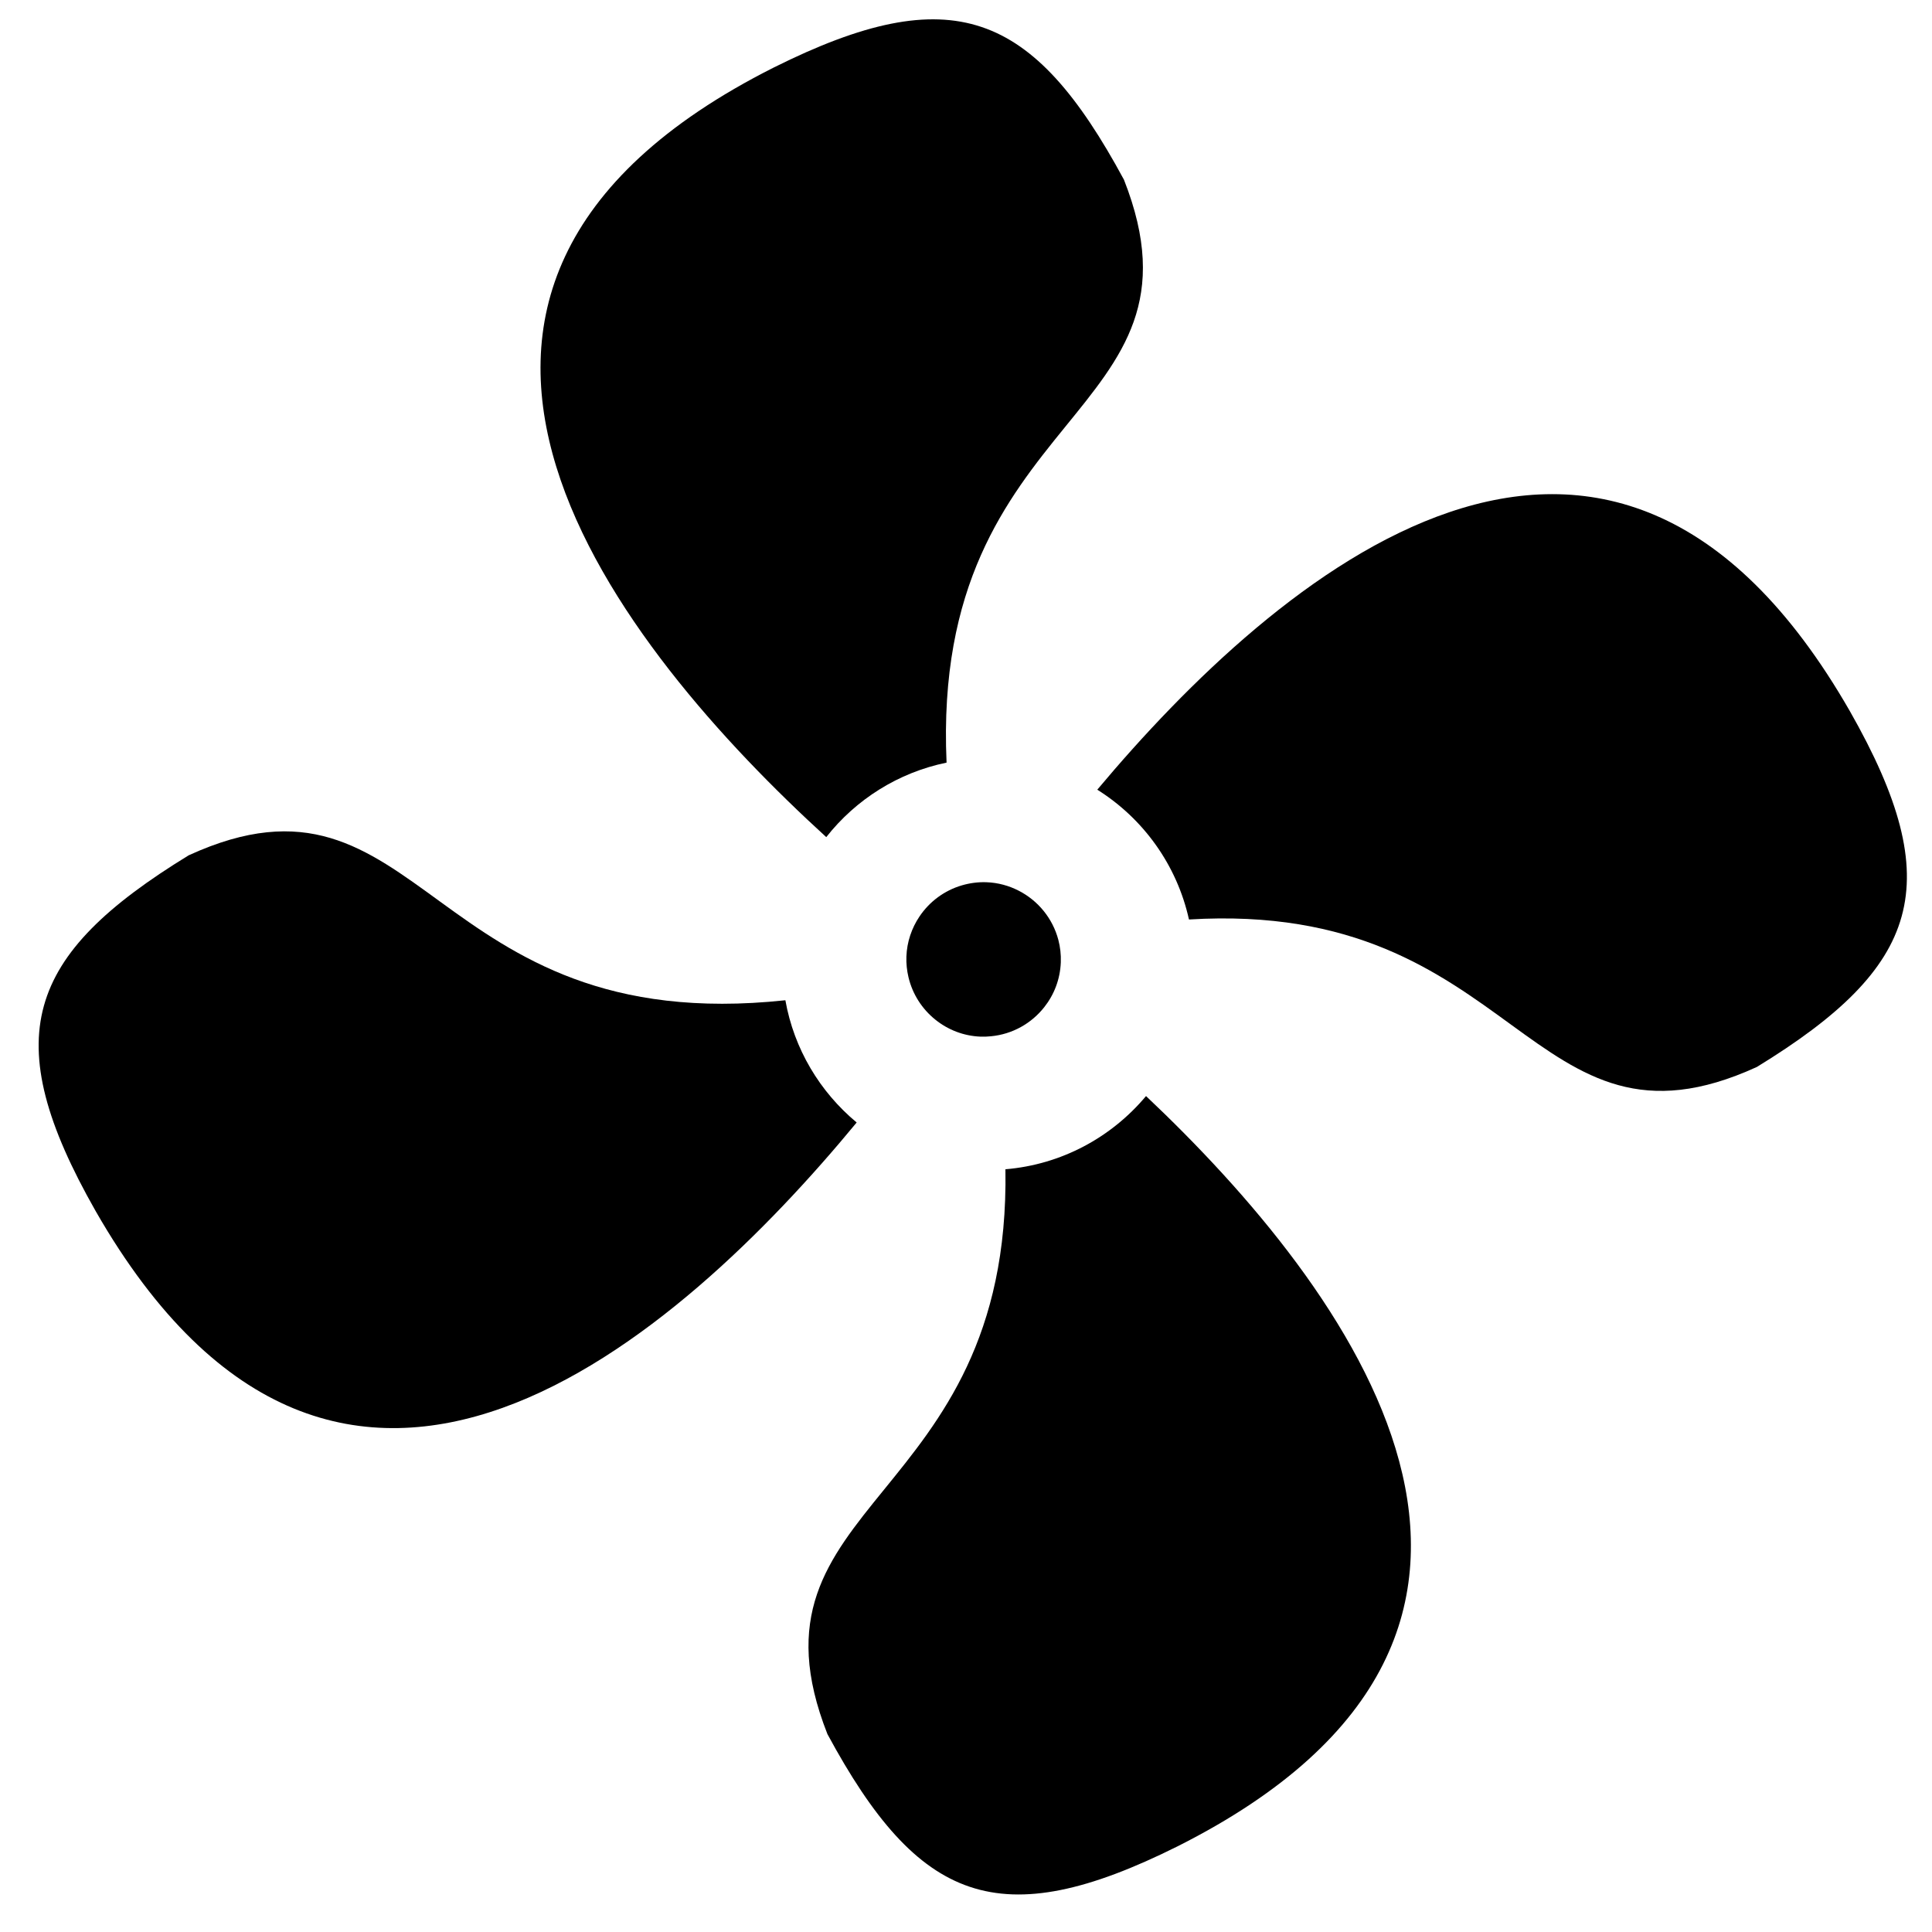 <?xml version="1.0" encoding="UTF-8"?>
<svg xmlns:x="http://ns.adobe.com/Extensibility/1.0/" xmlns:i="http://ns.adobe.com/AdobeIllustrator/10.0/" xmlns:graph="http://ns.adobe.com/Graphs/1.0/" xmlns="http://www.w3.org/2000/svg" xmlns:xlink="http://www.w3.org/1999/xlink" height="100px" width="100px" fill="#000000" x="0px" y="0px" viewBox="0 0 100 100" xml:space="preserve">
  <g>
    <g i:extraneous="self">
      <g>
        <path fill="#000000" d="M59.318,56.732c-1.783,2.131-4.369,3.547-7.277,3.789c0.279,17.432-13.997,17.084-9.213,29.236     c4.714,8.73,8.897,10.412,18.122,5.809C83.271,84.336,69.768,66.6,59.318,56.732z"></path>
        <path fill="#000000" d="M42.767,43.329c1.533-1.949,3.723-3.341,6.227-3.856c-0.817-18.382,14.049-17.804,9.182-30.17     C53.463,0.572,49.28-1.111,40.055,3.492C16.955,15.117,32.223,33.704,42.767,43.329z"></path>
        <path fill="#000000" d="M40.651,51.773c-18.568,1.984-18.745-13.061-30.885-7.502c-8.461,5.182-9.915,9.45-4.817,18.411     C17.7,84.922,35.233,69.141,44.341,58.1C42.439,56.518,41.098,54.297,40.651,51.773z"></path>
        <path fill="#000000" d="M95.752,36.814c-12.553-21.89-29.734-6.945-38.957,4.06c2.387,1.497,4.123,3.904,4.746,6.719     c17.1-1.046,17.588,13.038,29.395,7.632C99.396,50.043,100.85,45.775,95.752,36.814z"></path>
        <path fill="#000000" d="M52.729,46.103c-0.504-0.259-1.068-0.417-1.672-0.439c-0.439-0.016-0.867,0.044-1.268,0.161     c-0.907,0.265-1.68,0.842-2.198,1.614c-0.399,0.595-0.648,1.304-0.676,2.073c-0.013,0.367,0.026,0.722,0.106,1.062     c0.207,0.881,0.705,1.653,1.393,2.204c0.646,0.52,1.456,0.846,2.349,0.879c0.18,0.006,0.355-0.002,0.529-0.02     c1.113-0.105,2.098-0.668,2.758-1.506c0.508-0.641,0.824-1.442,0.857-2.322c0.016-0.402-0.031-0.791-0.127-1.161     C54.488,47.54,53.734,46.618,52.729,46.103z"></path>
      </g>
    </g>
  </g>
</svg>